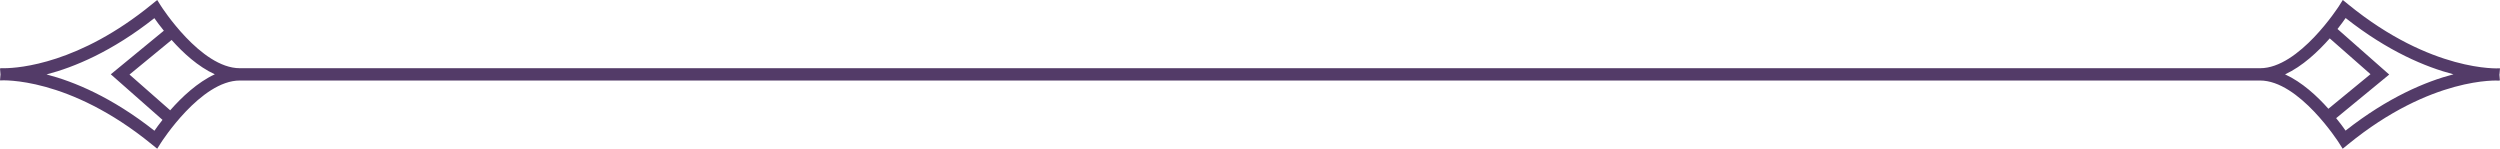 <svg width="353" height="21" viewBox="0 0 353 21" fill="none" xmlns="http://www.w3.org/2000/svg">
<g clip-path="url(#clip0_4_204)">
<path d="M352.93 10.491L353 9.649C353 9.649 352.93 9.649 352.861 9.649C352.861 9.649 343.353 10.233 331.568 0.619L330.803 0L330.281 0.826C330.229 0.912 324.632 9.631 319.139 9.631H33.861C28.351 9.631 22.771 0.912 22.719 0.826L22.197 0L21.432 0.619C11.194 8.978 2.729 9.614 0.643 9.631C0.591 9.631 0.556 9.631 0.504 9.631C0.278 9.631 0.139 9.631 0.139 9.631C0.139 9.631 0.017 9.666 0 9.666L0.07 10.509L0 11.351C0 11.351 0.087 11.351 0.139 11.351C0.226 11.351 9.665 10.767 21.432 20.381L22.197 21L22.719 20.174C22.771 20.088 28.351 11.369 33.861 11.369H319.122C324.632 11.369 330.212 20.088 330.264 20.174L330.785 21L331.55 20.381C343.318 10.767 352.757 11.369 352.844 11.386C352.844 11.386 352.965 11.351 352.983 11.351L352.913 10.509L352.93 10.491ZM21.797 18.454C15.8 13.725 10.464 11.523 6.571 10.509C10.464 9.494 15.8 7.292 21.797 2.563C22.11 3.027 22.58 3.646 23.136 4.334L15.644 10.491L22.945 16.924C22.475 17.526 22.076 18.059 21.797 18.472V18.454ZM24.04 15.582L18.286 10.526L24.231 5.641C25.83 7.447 27.968 9.408 30.332 10.491C27.881 11.627 25.674 13.708 24.04 15.565V15.582ZM322.668 10.491C325.119 9.356 327.326 7.275 328.96 5.418L334.714 10.474L328.769 15.359C327.17 13.553 325.032 11.592 322.668 10.509V10.491ZM331.203 18.454C330.89 17.99 330.42 17.371 329.864 16.683L337.356 10.526L330.055 4.093C330.525 3.491 330.924 2.958 331.203 2.545C337.199 7.275 342.536 9.477 346.429 10.491C342.536 11.506 337.199 13.725 331.203 18.437V18.454Z" fill="#533B68"/>
</g>
<defs>
<clipPath id="clip0_4_204">
<rect width="353" height="21" fill="white"/>
</clipPath>
</defs>
</svg>
